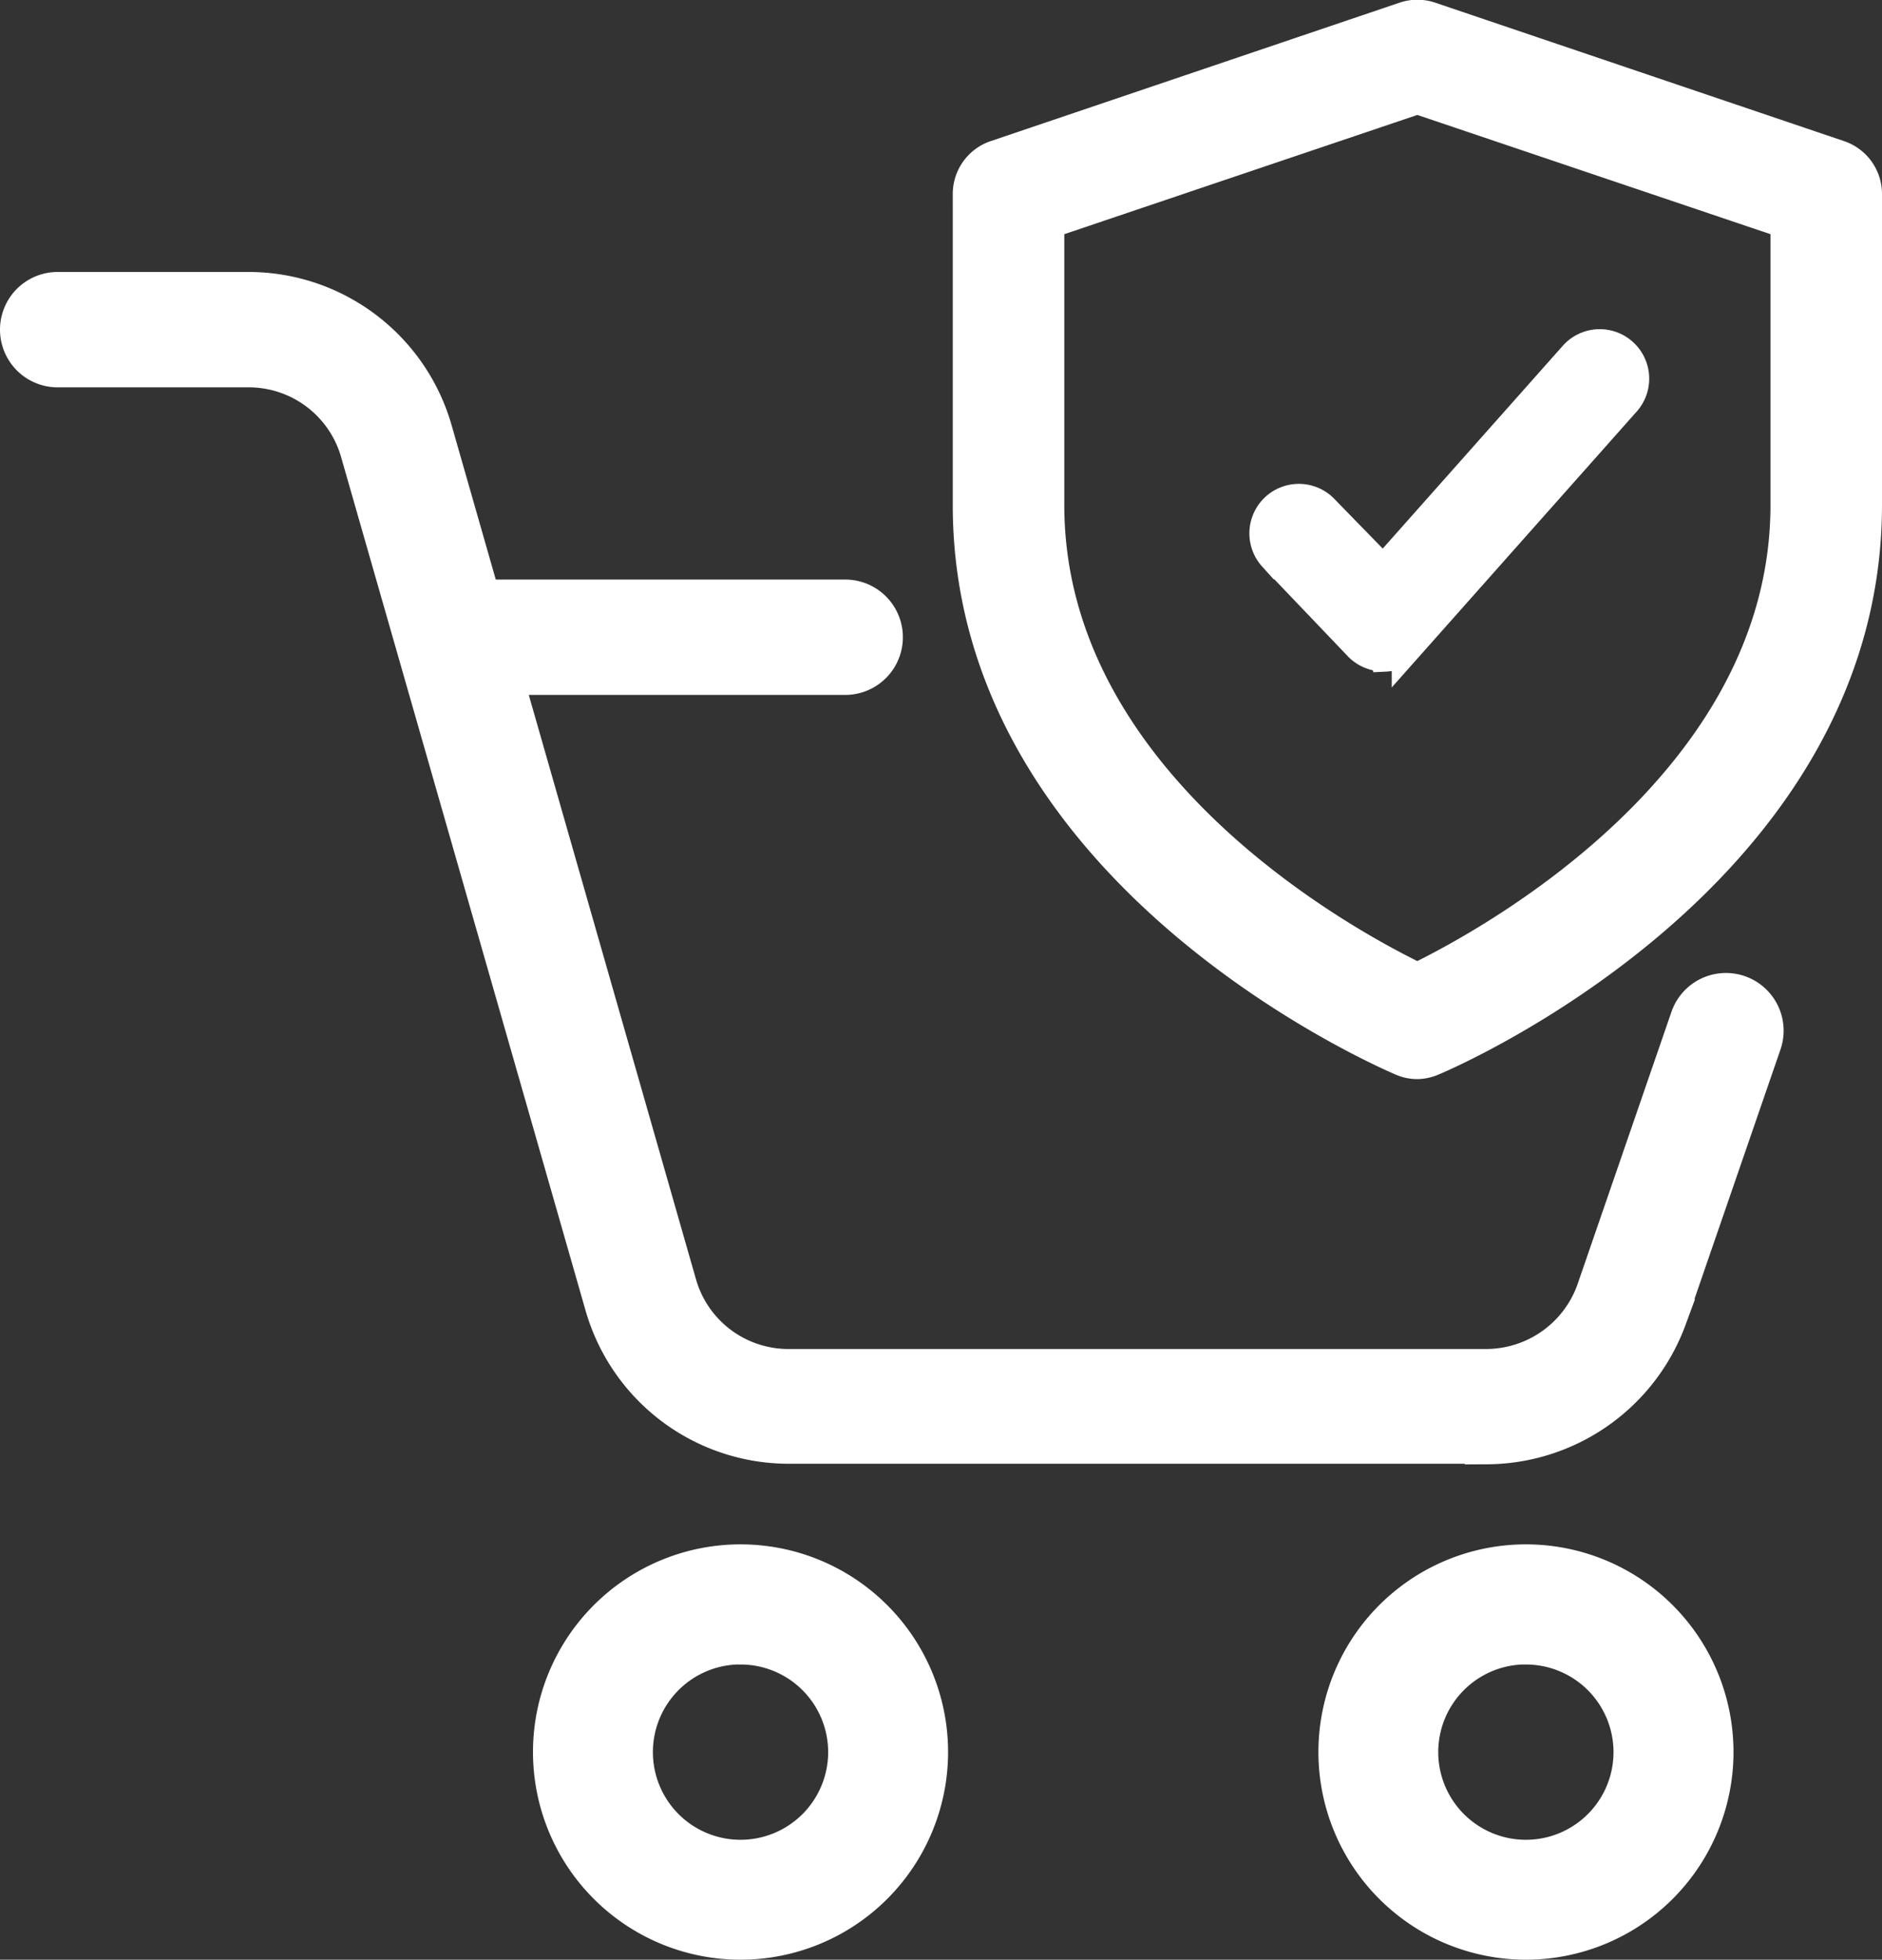 <svg xmlns="http://www.w3.org/2000/svg" width="24.484" height="25.479" viewBox="0 0 24.484 25.479"><rect x="0" y="0" width="24.484" height="25.479" fill="#333333" stroke="none"/><g transform="translate(0.25 0.243)"><g transform="translate(6.989 20.138)"><path d="M774.3,1022.291a2.4,2.4,0,1,1,2.4-2.4A2.4,2.4,0,0,1,774.3,1022.291Zm0-3.839a1.44,1.44,0,1,0,1.44,1.44A1.44,1.44,0,0,0,774.3,1018.453Z" transform="translate(-771.905 -1017.493)" fill="#fff" stroke="#fff" stroke-miterlimit="10" stroke-width="0.6"/></g><g transform="translate(17.203 20.138)"><path d="M784.522,1022.291a2.4,2.4,0,1,1,2.4-2.4A2.4,2.4,0,0,1,784.522,1022.291Zm0-3.839a1.44,1.44,0,1,0,1.439,1.44A1.44,1.44,0,0,0,784.522,1018.453Z" transform="translate(-782.123 -1017.493)" fill="#fff" stroke="#fff" stroke-miterlimit="10" stroke-width="0.6"/></g><g transform="translate(5.248 7.542)"><path d="M775.662,1005.893h-5a.5.5,0,0,1,0-1h5a.5.5,0,1,1,0,1Z" transform="translate(-770.164 -1004.893)" fill="#fff" stroke="#fff" stroke-miterlimit="10" stroke-width="0.5"/></g><g transform="translate(0 3.543)"><path d="M784.008,1015.888h-9.087a2.5,2.5,0,0,1-2.4-1.815l-3.179-11.092a1.5,1.5,0,0,0-1.439-1.088h-2.489a.5.5,0,1,1,0-1H767.9a2.5,2.5,0,0,1,2.4,1.815l3.178,11.1a1.5,1.5,0,0,0,1.44,1.088h9.088a1.513,1.513,0,0,0,1.411-.992l1.231-3.568a.5.5,0,0,1,.94.343l-1.231,3.569a2.517,2.517,0,0,1-2.35,1.647Z" transform="translate(-764.914 -1000.893)" fill="#fff" stroke="#fff" stroke-miterlimit="10" stroke-width="0.5"/></g><g transform="translate(12.387)"><path d="M783.107,1010.894a.464.464,0,0,1-.187-.039c-.23-.1-5.615-2.423-5.615-7.18v-4.047a.483.483,0,0,1,.329-.458l5.319-1.8a.48.48,0,0,1,.309,0l5.319,1.8a.483.483,0,0,1,.329.458v4.042c0,4.756-5.385,7.085-5.615,7.181A.486.486,0,0,1,783.107,1010.894Zm-4.835-10.917v3.694c0,3.661,3.922,5.762,4.835,6.2.914-.442,4.836-2.551,4.836-6.2v-3.694l-4.836-1.632Z" transform="translate(-777.305 -997.349)" fill="#fff" stroke="#fff" stroke-miterlimit="10" stroke-width="0.484"/></g><g transform="translate(16.216 4.243)"><path d="M782.688,1005.622h-.021a.427.427,0,0,1-.319-.142l-1.1-1.151a.429.429,0,1,1,.637-.575h0l.78.8,2.5-2.814a.429.429,0,0,1,.642.569h0l-2.818,3.172a.428.428,0,0,1-.3.144Z" transform="translate(-781.135 -1001.593)" fill="#fff" stroke="#fff" stroke-miterlimit="10" stroke-width="0.429"/></g></g></svg>